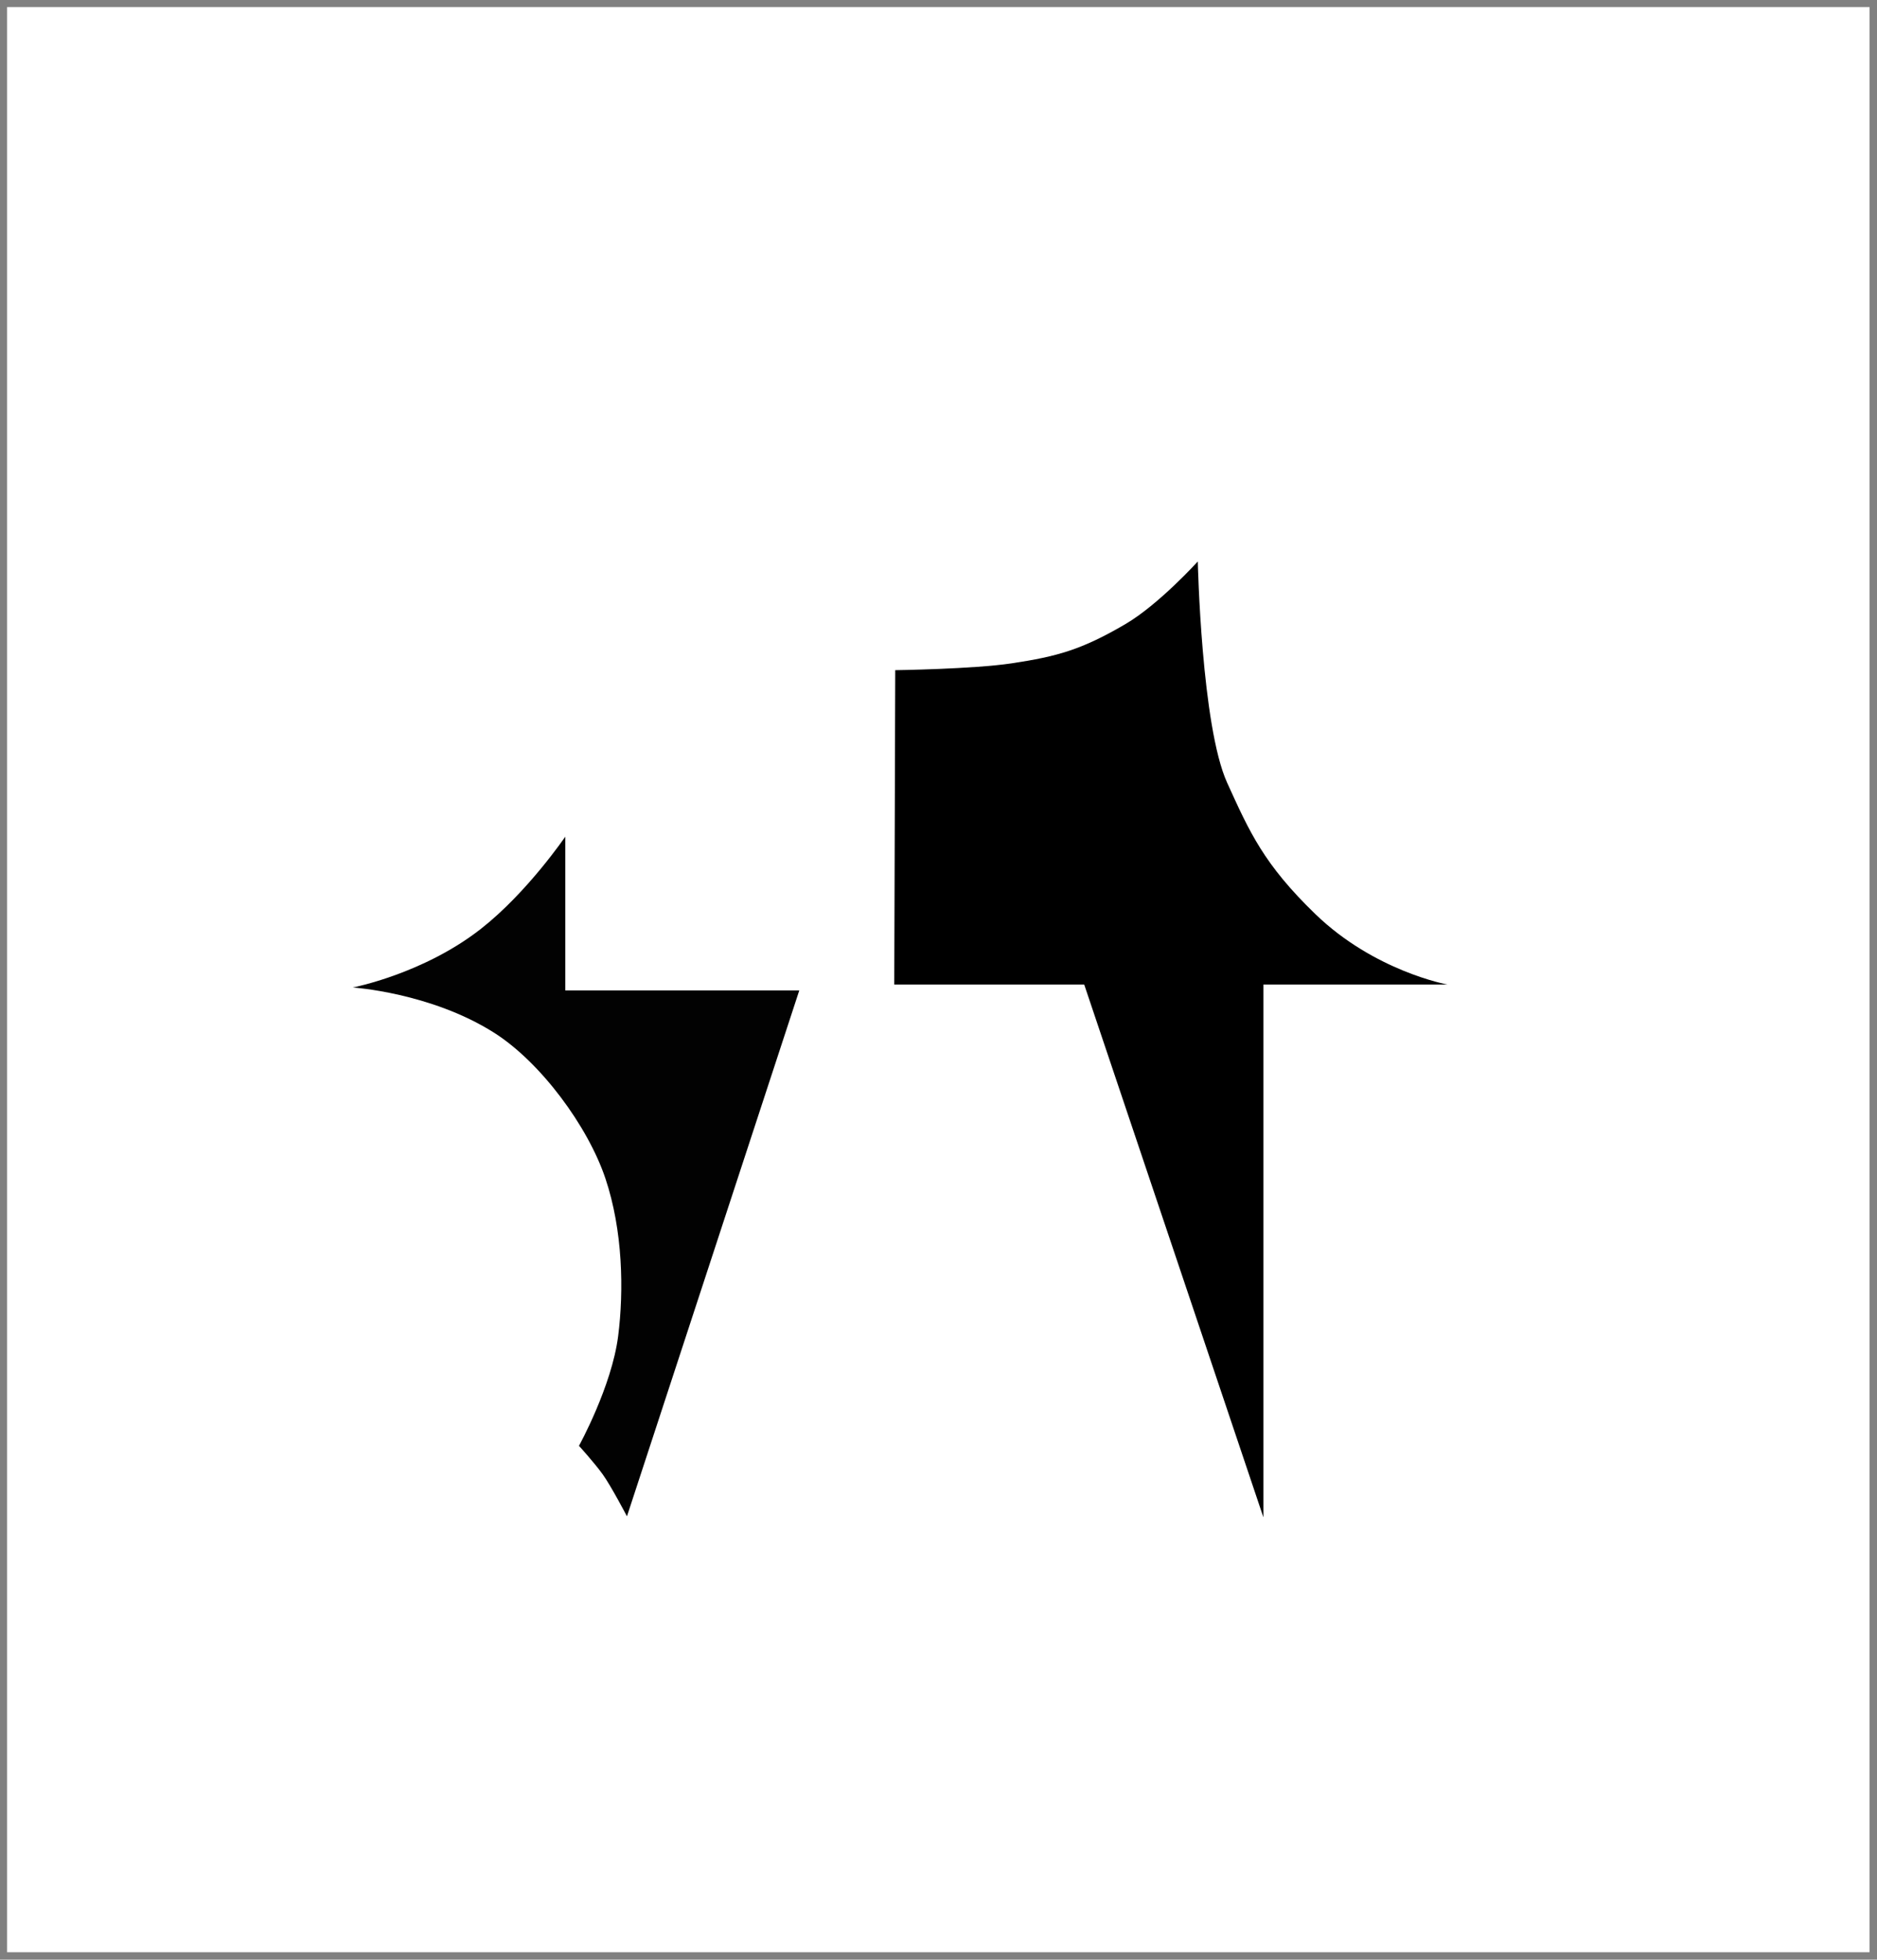 <?xml version="1.0" encoding="UTF-8" standalone="no"?>
<!DOCTYPE svg PUBLIC "-//W3C//DTD SVG 1.1//EN" "http://www.w3.org/Graphics/SVG/1.1/DTD/svg11.dtd">
<svg width="100%" height="100%" viewBox="0 0 1917 2001" version="1.1" xmlns="http://www.w3.org/2000/svg" xmlns:xlink="http://www.w3.org/1999/xlink" xml:space="preserve" xmlns:serif="http://www.serif.com/" style="fill-rule:evenodd;clip-rule:evenodd;stroke-linecap:square;stroke-miterlimit:3;">
    <rect x="0" y="0" width="1917" height="2001" fill="#808080" stroke="none"/>
    <g transform="matrix(1,0,0,1,-556.683,-528.683)">
        <rect x="566" y="538" width="1898" height="1982" style="fill:white;stroke:white;stroke-width:4.17px;"/>
    </g>
    <g transform="matrix(1,0,0,1,-556.683,-528.683)">
        <path d="M1197,2077L1373,1540L1134,1540L1134,1383C1134,1383 1095.287,1439.901 1048,1477C989.173,1523.154 917,1537 917,1537C917,1537 996.312,1542.166 1061,1583C1108.883,1613.226 1157.167,1678.833 1175,1732C1192.817,1785.117 1193.922,1846.439 1188,1893C1181.471,1944.334 1148,2005 1148,2005C1148,2005 1163.864,2022.477 1172.296,2034.216C1180.796,2046.049 1197,2077 1197,2077Z" style="fill-opacity:0.99;"/>
    </g>
    <g transform="matrix(1,0,0,1,-556.683,-528.683)">
        <path d="M1847,2078L1847,1534L2035,1534C2035,1534 1960.478,1520.499 1900,1462C1847.234,1410.96 1832.803,1378.115 1810,1328C1783.697,1270.193 1780,1102 1780,1102C1780,1102 1740.218,1145.963 1706,1166C1661.545,1192.032 1636.5,1199 1590,1206C1550.687,1211.918 1471,1213 1471,1213L1470,1534L1664,1534"/>
    </g>
</svg>
